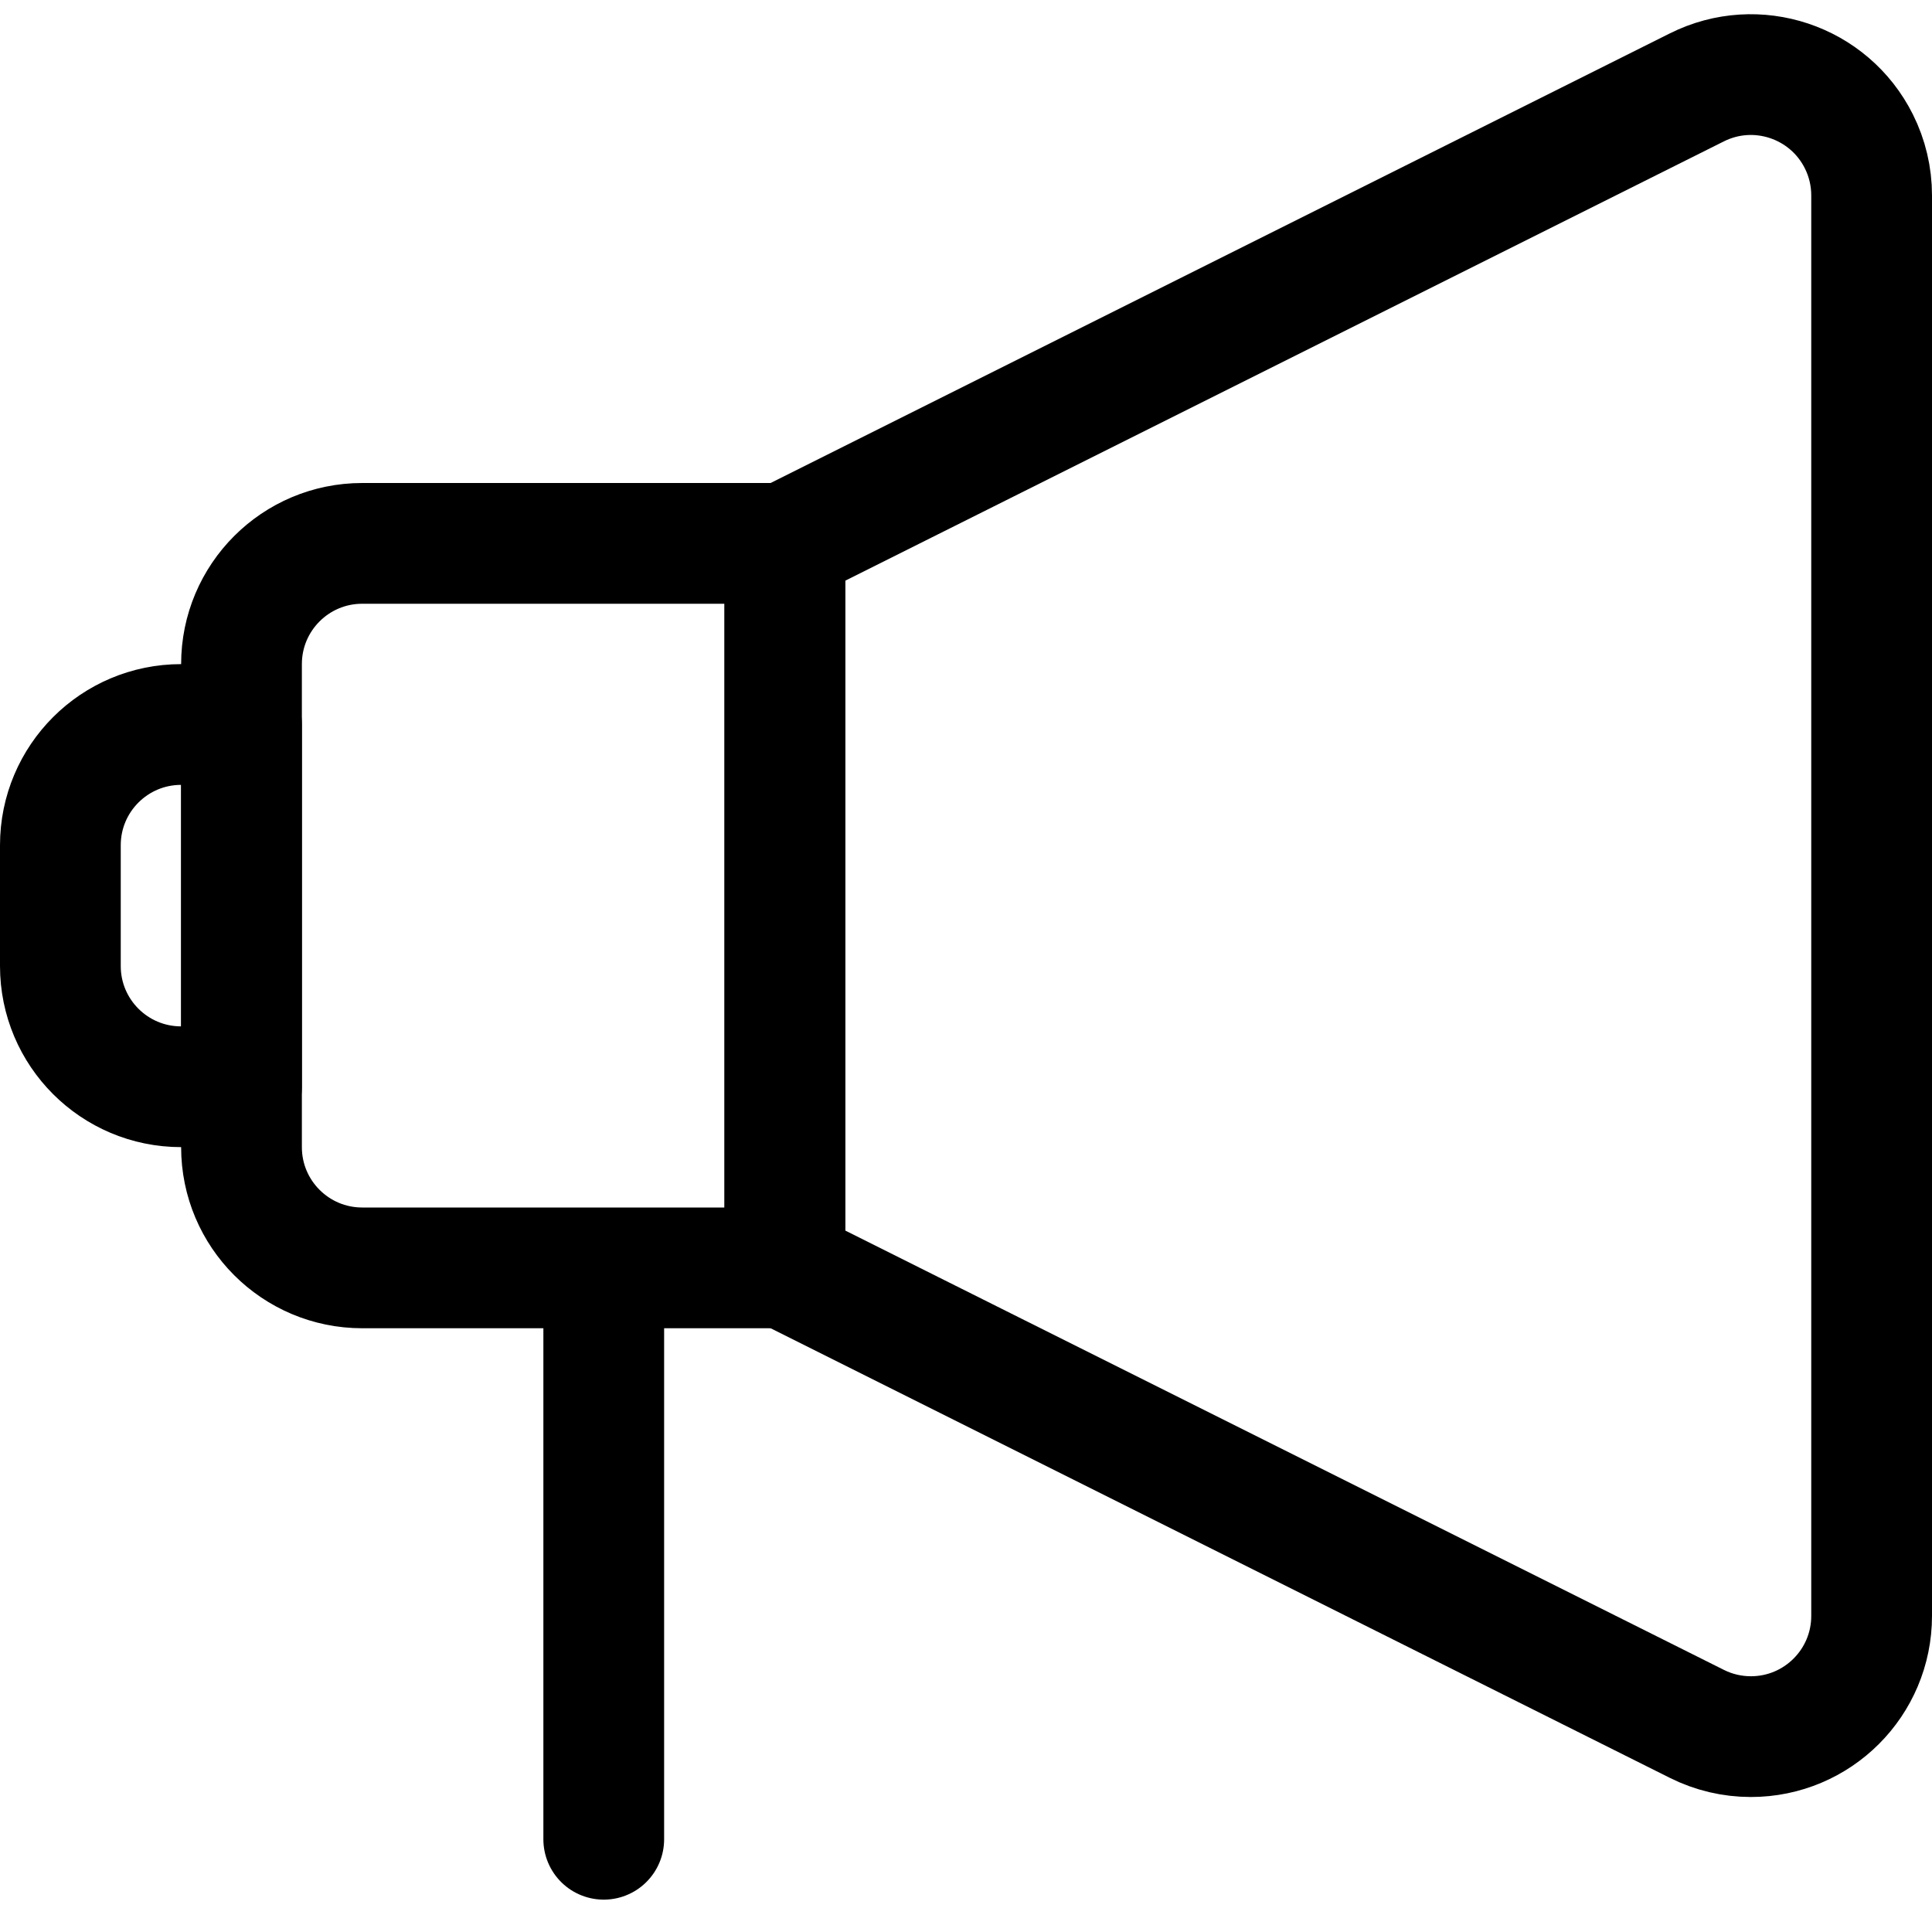 <?xml version="1.0" encoding="UTF-8"?>
<svg width="32px" height="32px" viewBox="0 0 32 32" version="1.1" xmlns="http://www.w3.org/2000/svg" xmlns:xlink="http://www.w3.org/1999/xlink">
    <!-- Generator: Sketch 48.1 (47250) - http://www.bohemiancoding.com/sketch -->
    <title>investors/announcements/line/black</title>
    <desc>Created with Sketch.</desc>
    <defs></defs>
    <g id="investors-layout-op3" stroke="none" stroke-width="1" fill="none" fill-rule="evenodd" transform="translate(-202, -2236)" stroke-linecap="round" stroke-linejoin="round">
        <g id="section-2" transform="translate(0, 2036)" stroke="#000000" stroke-width="2">
            <g id="block-2" transform="translate(172, 158)">
                <g id="bg">
                    <g id="investors/announcements/line/black" transform="translate(30, 42)">
                        <path d="M13,9 L28.106,1.447 C29.094,0.953 30.295,1.354 30.789,2.342 C30.928,2.619 31,2.926 31,3.236 L31,26.764 C31,27.869 30.105,28.764 29,28.764 C28.69,28.764 28.383,28.692 28.106,28.553 L13,21 L13,9 Z" id="Rectangle-6"></path>
                        <path d="M10,21.625 L10,30.464" id="Line"></path>
                        <path d="M6,9 L13,9 L13,21 L6,21 C4.895,21 4,20.105 4,19 L4,11 C4,9.895 4.895,9 6,9 Z" id="Rectangle-7"></path>
                        <path d="M3,12 L4,12 L4,18 L3,18 C1.895,18 1,17.105 1,16 L1,14 C1,12.895 1.895,12 3,12 Z" id="Rectangle-7"></path>
                    </g>
                </g>
            </g>
        </g>
    </g>
</svg>